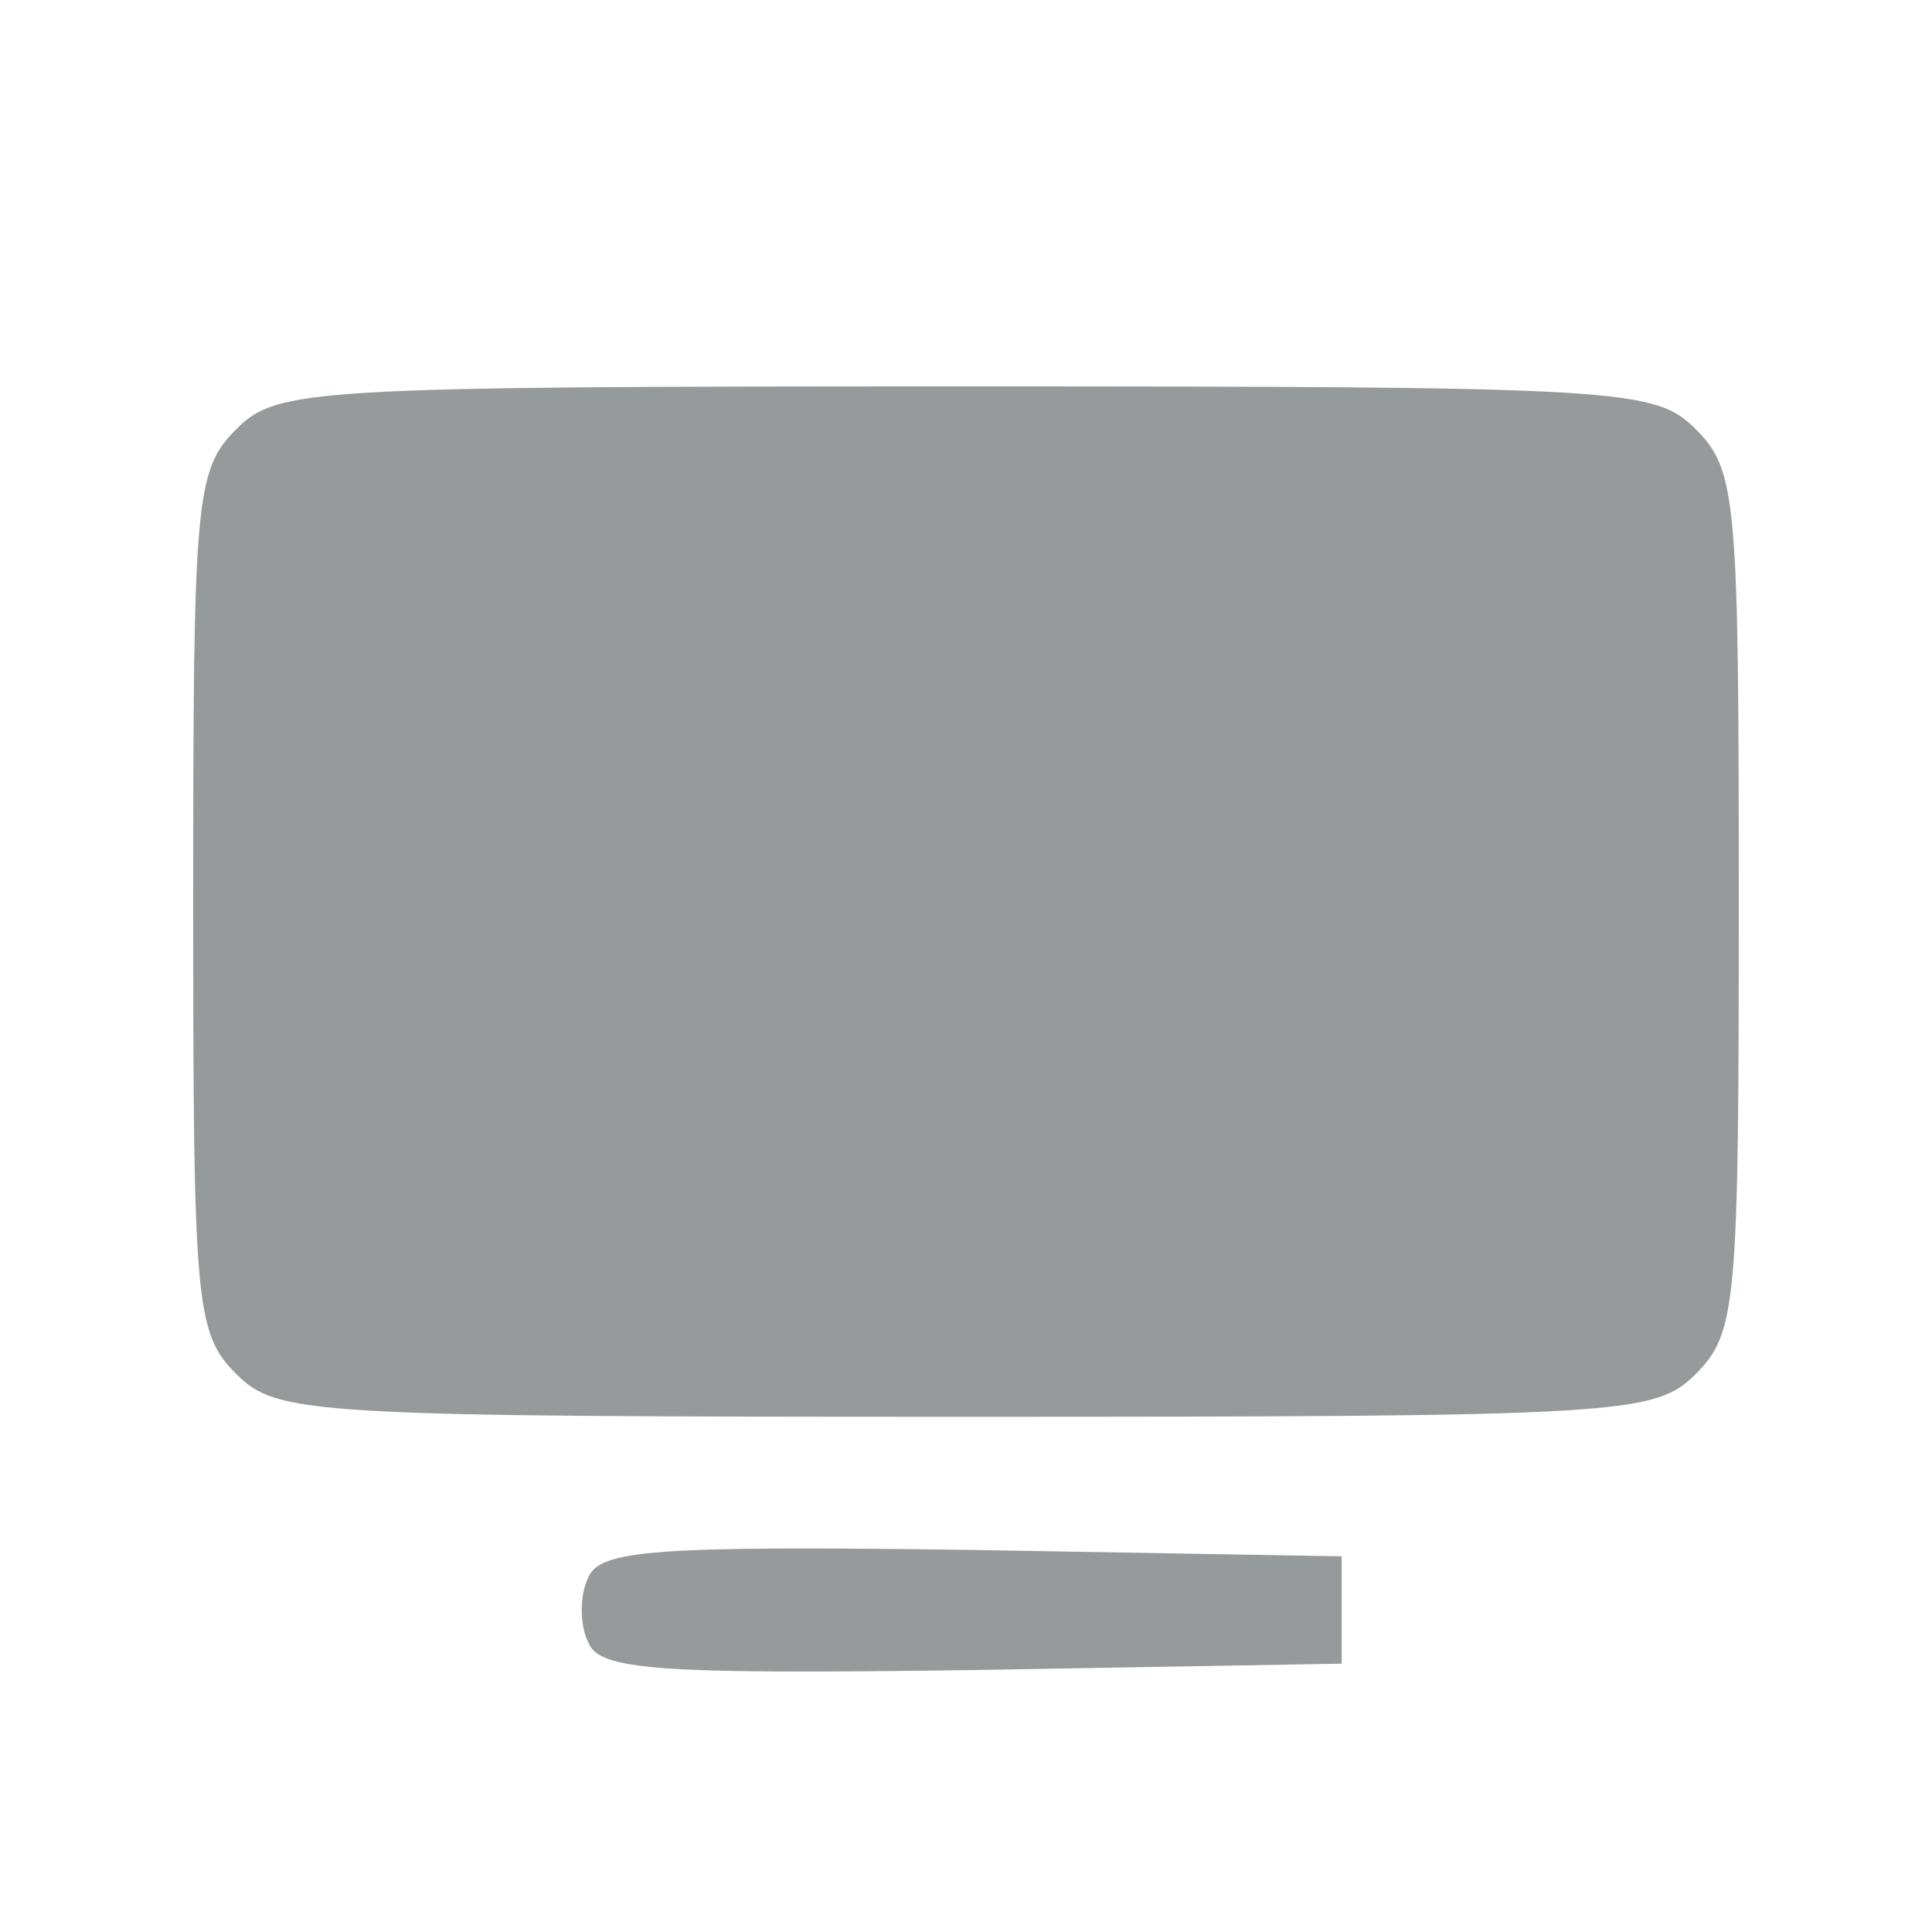 <?xml version="1.0" standalone="no"?>
<!DOCTYPE svg PUBLIC "-//W3C//DTD SVG 20010904//EN"
 "http://www.w3.org/TR/2001/REC-SVG-20010904/DTD/svg10.dtd">
<svg version="1.0" xmlns="http://www.w3.org/2000/svg"
 width="90pt" height="90pt" viewBox="0 0 90 90"
 preserveAspectRatio="xMidYMid meet">

<g transform="translate(0,90) scale(0.1,-0.1)"
fill="#979a9a" stroke="none">
<path d="M110 700 c-19 -19 -20 -33 -20 -220 0 -187 1 -201 20 -220 19 -19 33
-20 340 -20 307 0 321 1 340 20 19 19 20 33 20 220 0 187 -1 201 -20 220 -19
19 -33 20 -340 20 -307 0 -321 -1 -340 -20z"/>
<path d="M274 165 c-4 -8 -4 -22 0 -30 5 -13 31 -15 178 -13 l173 3 0 25 0 25
-173 3 c-147 2 -173 0 -178 -13z"/>
</g>
</svg>
